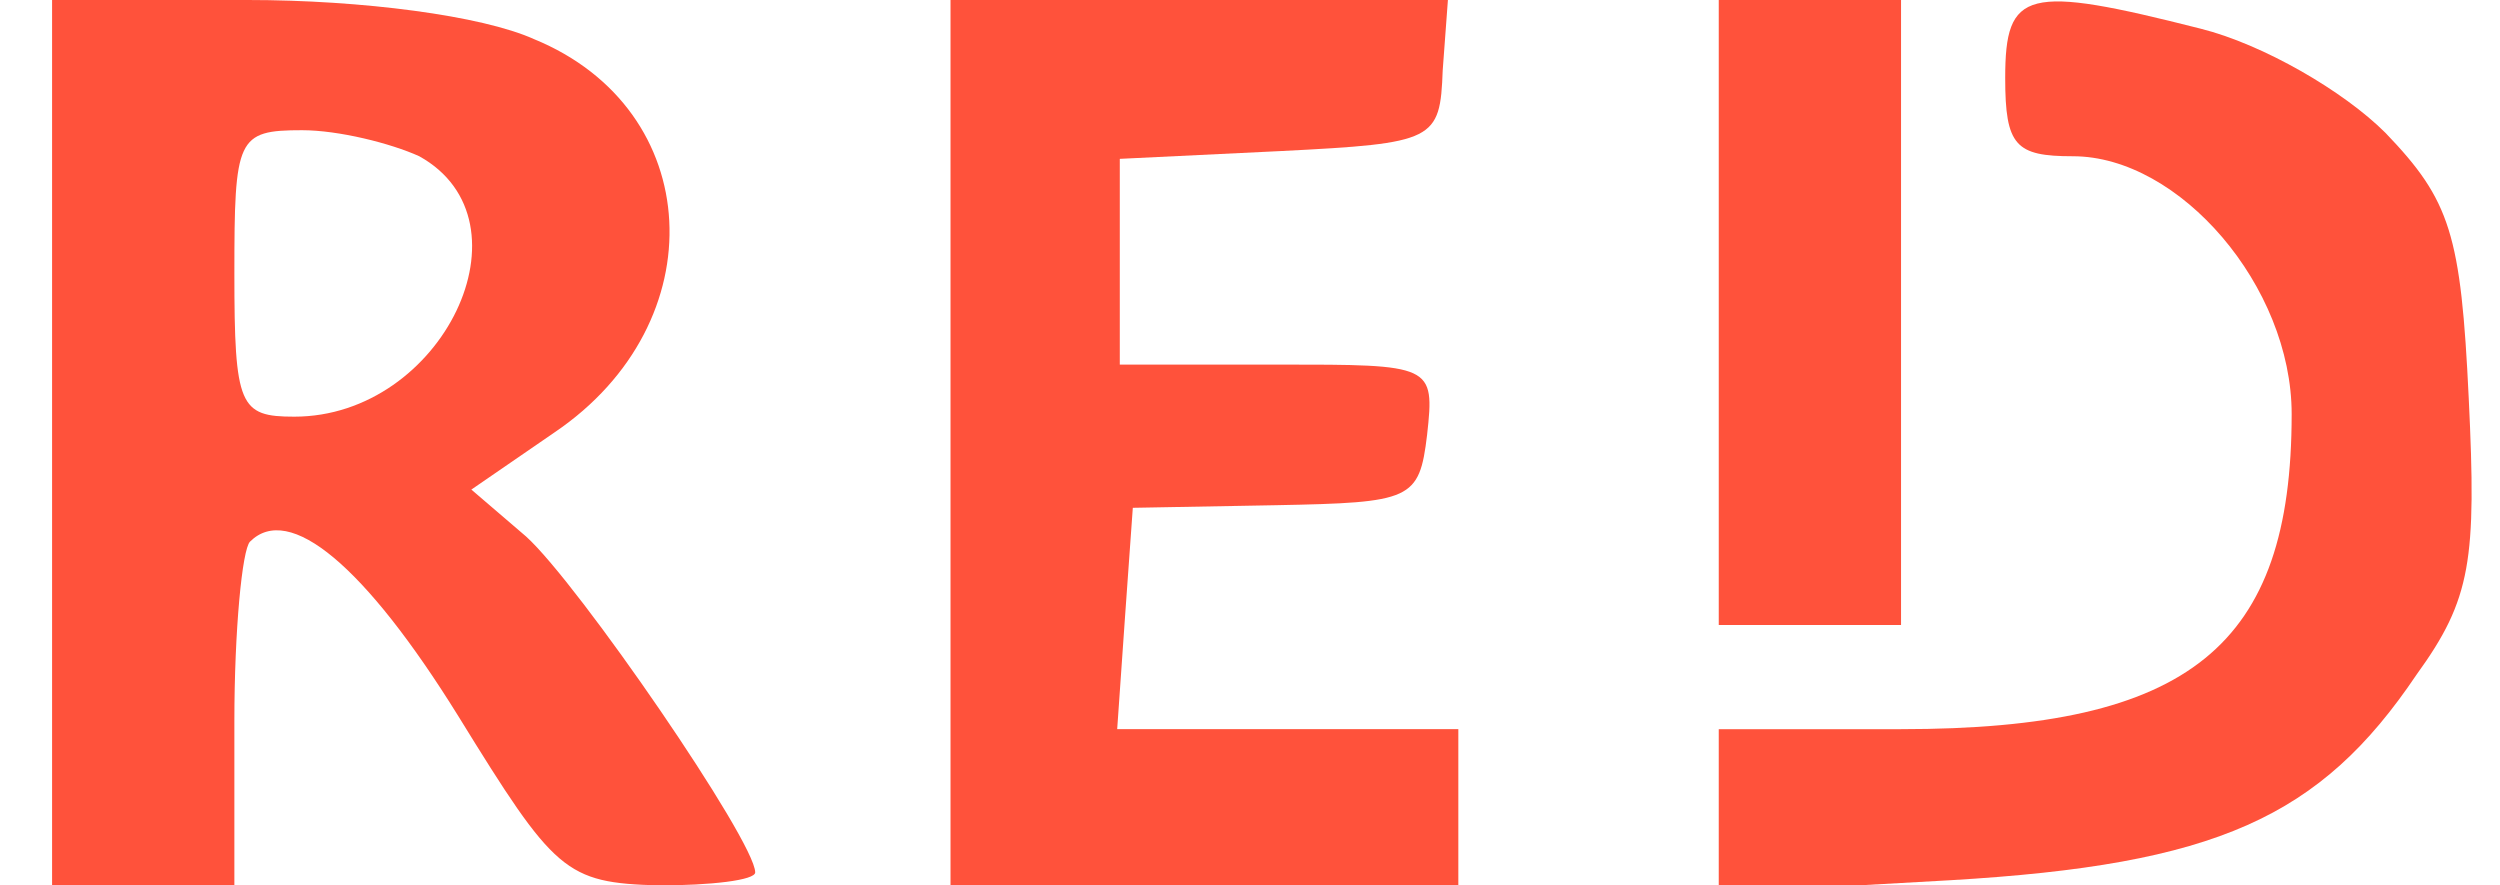 <svg version="1.0" xmlns="http://www.w3.org/2000/svg" width="96pt" height="34pt" viewBox="0 0 96 34" preserveAspectRatio="xMidYMid meet">
  <g transform="translate(-19,62) scale(0.1,-0.1)" stroke="none" fill="#ff523b">
    <path d="M210 450 l0 -170 35 0 35 0 0 63 c0 35 3 66 6 69 15 15 44 -9 80 -67 37 -60 41 -64 77 -65 20 0 37 2 37 5 0 12 -68 111 -88 129 l-21 18 32 22 c62 42 58 124 -8 151 -20 9 -66 15 -110 15 l-75 0 0 -170z m141 110 c45 -25 9 -100 -48 -100 -21 0 -23 4 -23 55 0 52 1 55 26 55 14 0 34 -5 45 -10z"/>
    <path d="M555 450 l0 -170 98 0 97 0 0 30 0 30 -66 0 -65 0 3 43 3 42 55 1 c52 1 55 2 58 27 3 27 2 27 -57 27 l-61 0 0 40 0 39 62 3 c59 3 61 4 62 31 l2 27 -96 0 -95 0 0 -170z"/>
    <path d="M850 500 l0 -120 35 0 35 0 0 120 0 120 -35 0 -35 0 0 -120z"/>
    <path d="M960 590 c0 -26 4 -30 26 -30 41 0 84 -50 84 -99 0 -89 -39 -121 -150 -121 l-70 0 0 -31 0 -32 89 5 c102 6 142 24 179 79 21 29 23 44 20 106 -3 63 -7 76 -32 102 -16 16 -47 34 -71 40 -67 17 -75 15 -75 -19z"/>
  </g>
</svg>